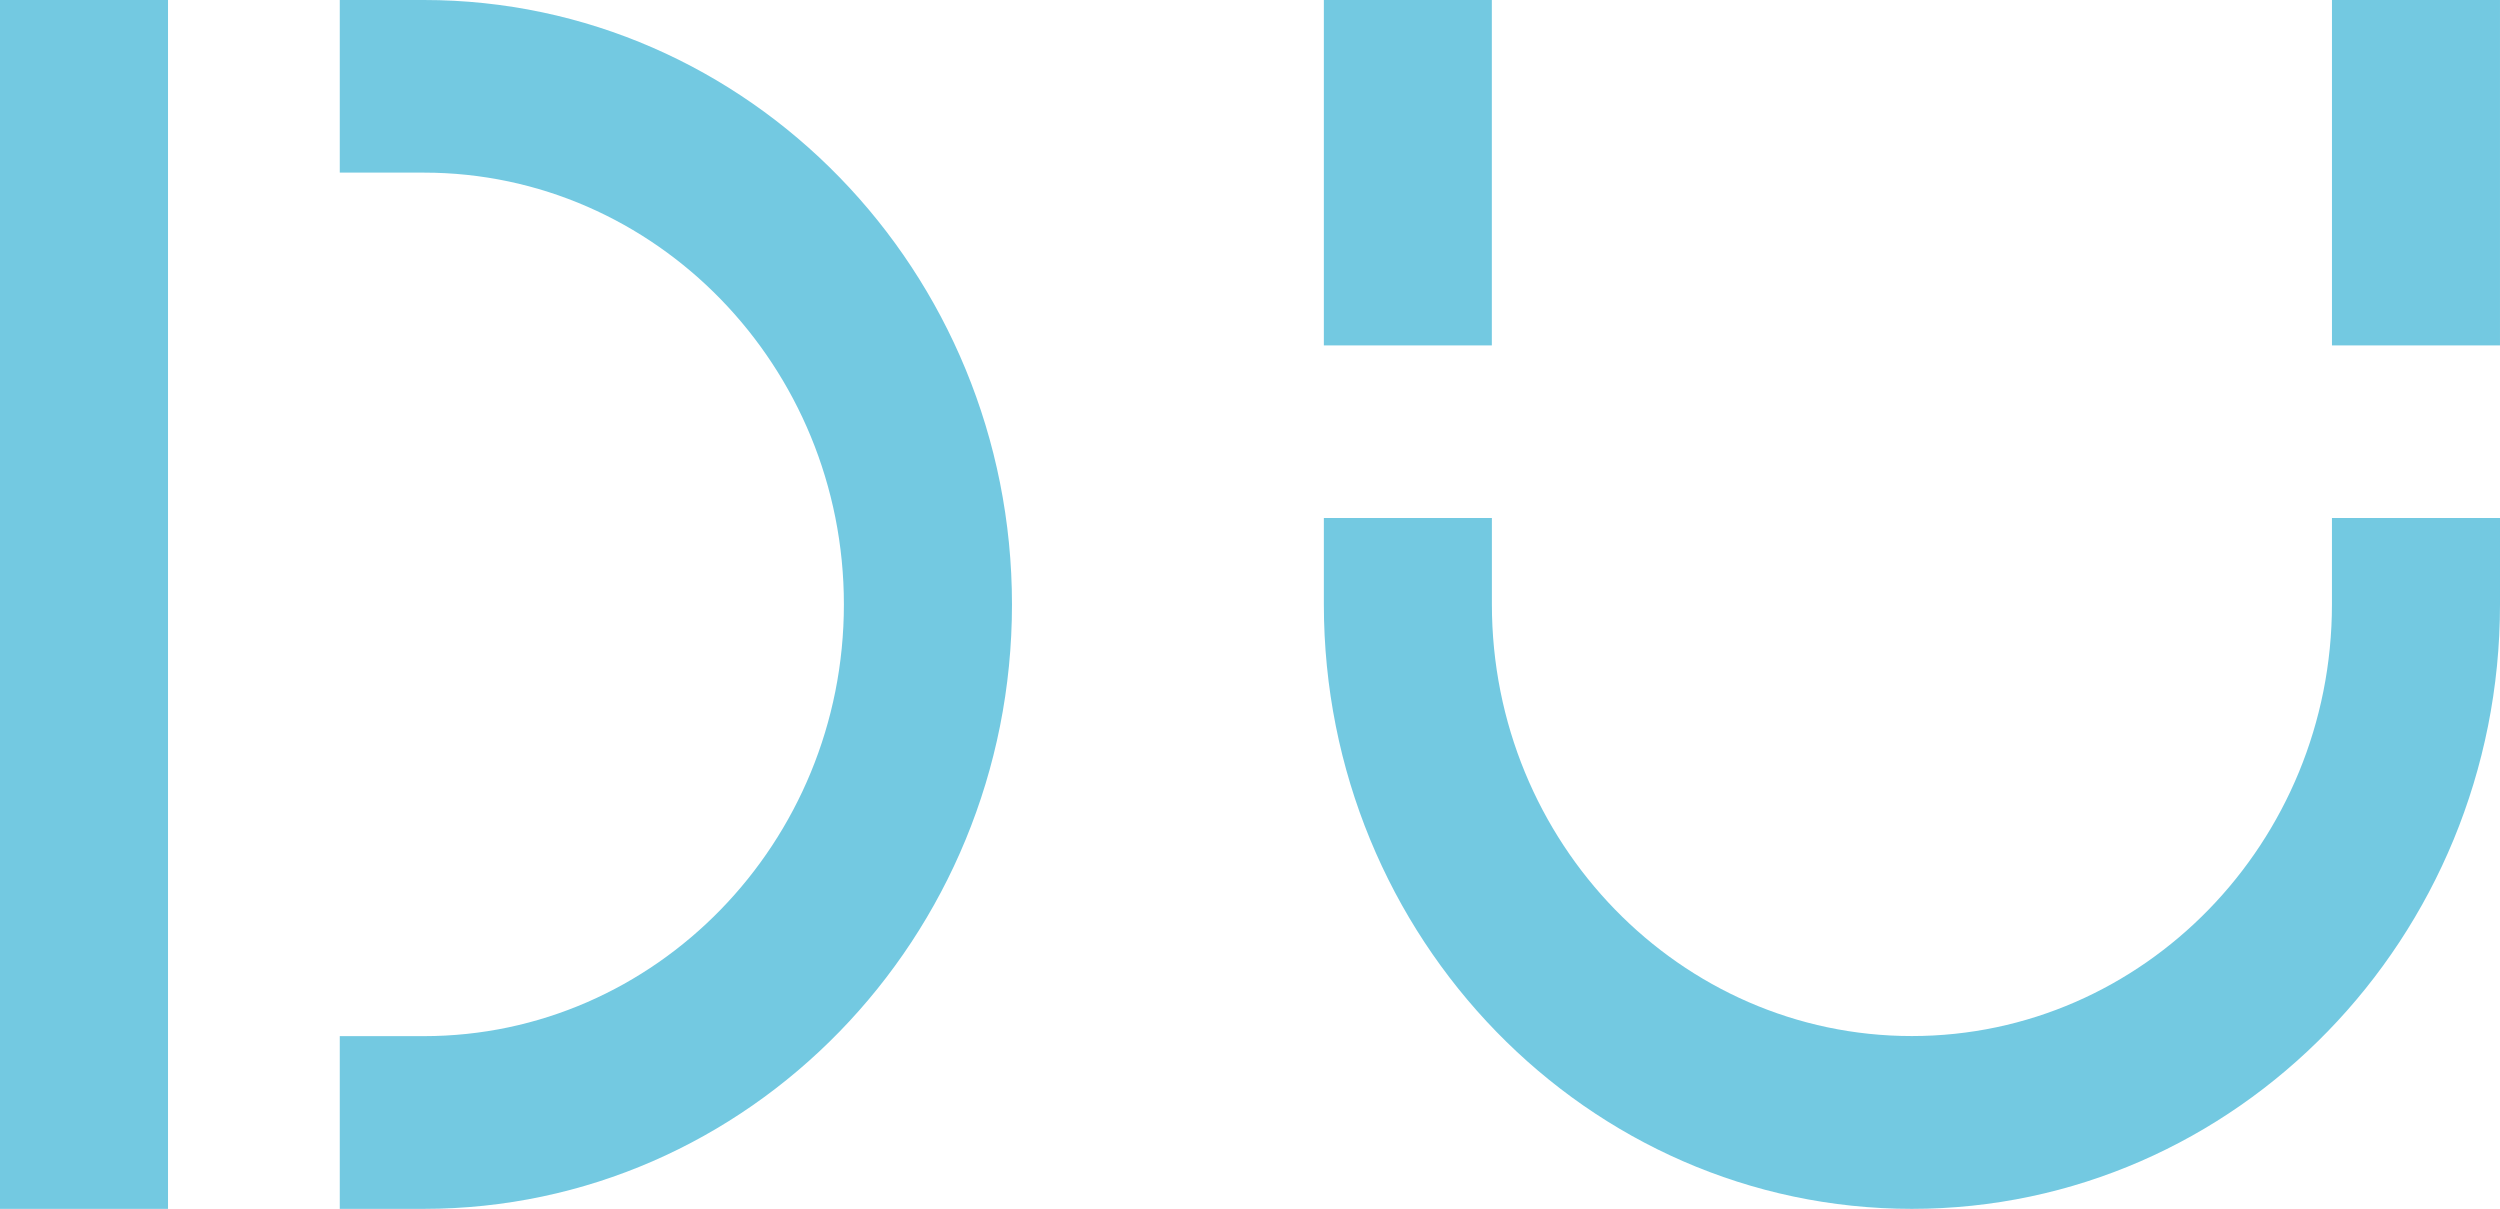 <svg id="Component_1_3" data-name="Component 1 – 3" xmlns="http://www.w3.org/2000/svg" width="137.829" height="66.647" viewBox="0 0 137.829 66.647">
  <g id="Group_1" data-name="Group 1">
    <path id="Path_1" data-name="Path 1" d="M319.387,162.36v4.76c0,18.376-14.548,33.327-32.425,33.327S254.544,185.5,254.544,167.12v-4.76h9.264v4.76c0,13.128,10.381,23.8,23.153,23.8s23.161-10.675,23.161-23.8v-4.76Z" transform="translate(-181.558 -133.801)" fill="#73c9e1"/>
    <path id="Path_2" data-name="Path 2" d="M220.536,144.943h4.635c17.877,0,32.425,14.953,32.425,33.327s-14.548,33.319-32.425,33.319h-4.635v-9.522h4.635c12.771,0,23.158-10.673,23.158-23.8s-10.387-23.807-23.158-23.807h-4.635Z" transform="translate(-201.804 -144.943)" fill="#73c9e1"/>
    <rect id="Rectangle_1" data-name="Rectangle 1" width="9.263" height="66.646" transform="translate(0 0)" fill="#73c9e1"/>
    <rect id="Rectangle_2" data-name="Rectangle 2" width="9.261" height="19.043" transform="translate(72.986 0)" fill="#73c9e1"/>
    <rect id="Rectangle_3" data-name="Rectangle 3" width="9.263" height="19.043" transform="translate(128.565 0)" fill="#73c9e1"/>
  </g>
</svg>

